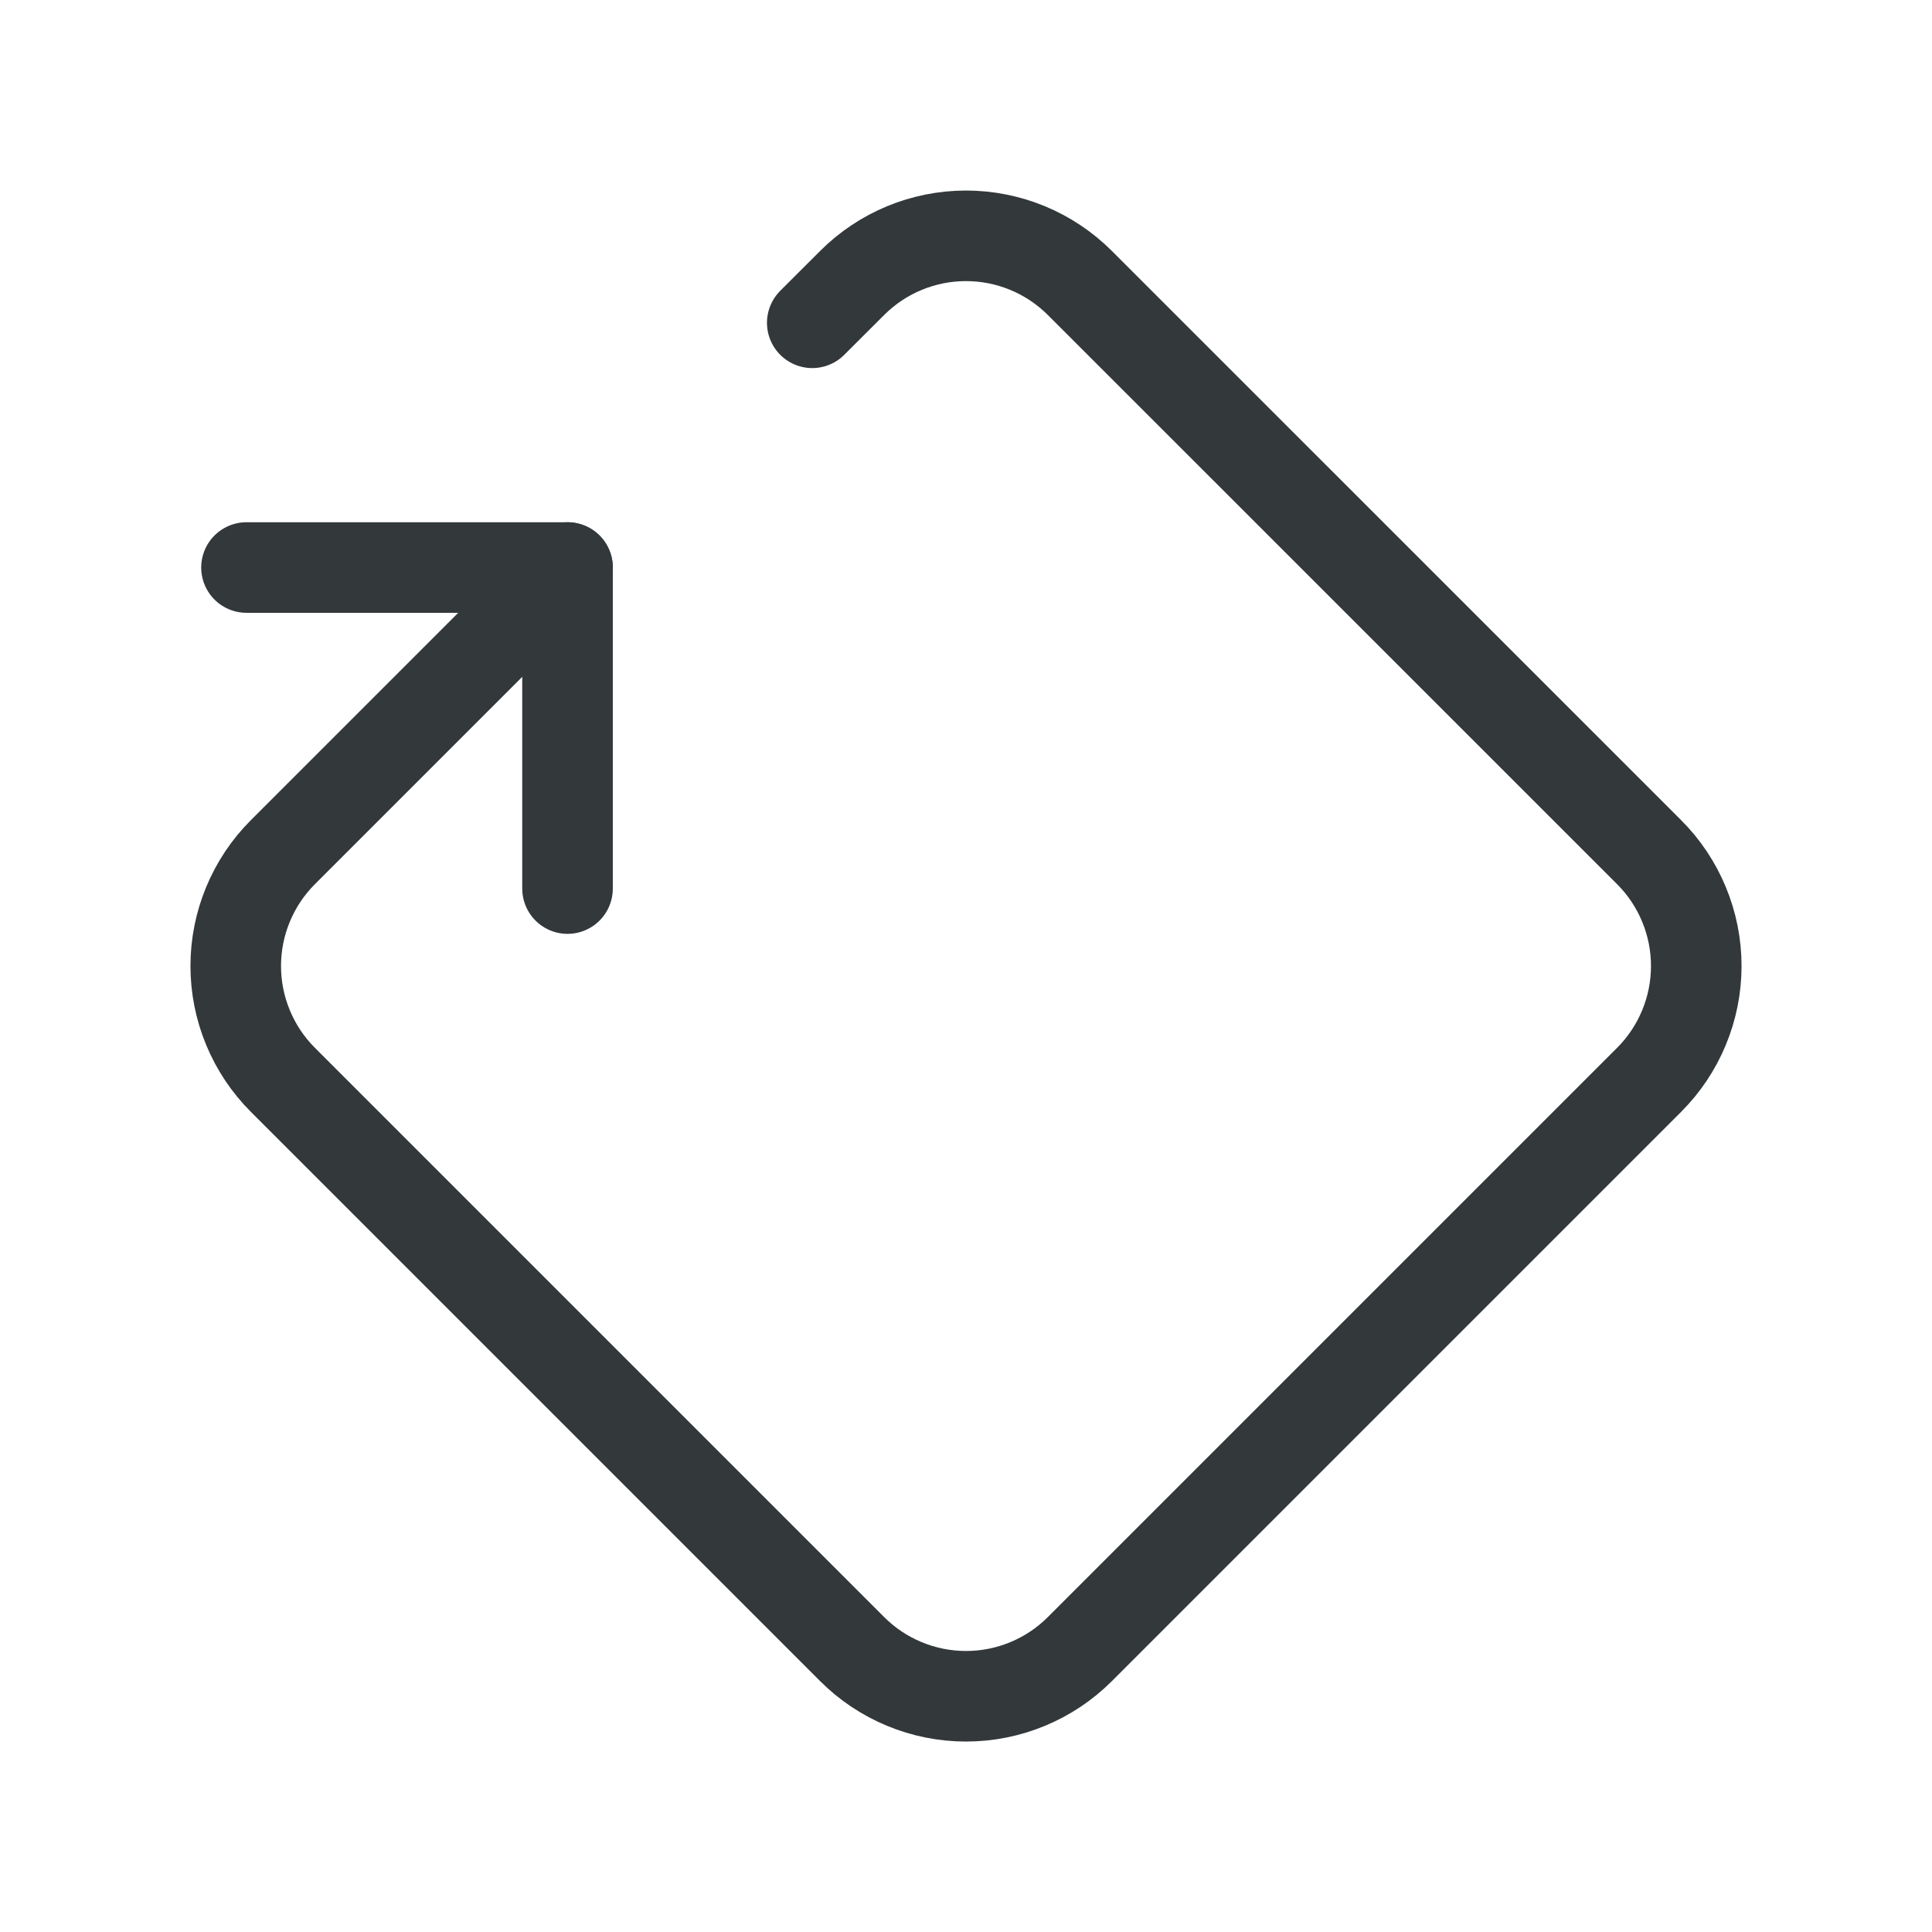 <svg width="64" height="64" viewBox="0 0 64 64" fill="none" xmlns="http://www.w3.org/2000/svg">
<g clip-path="url(#clip0_924_15503)">
<path d="M26.907 10.693L28.229 9.373C29.229 8.373 30.586 7.812 32 7.812C33.414 7.812 34.77 8.373 35.771 9.373L54.627 28.227C55.123 28.722 55.516 29.31 55.784 29.958C56.053 30.605 56.191 31.299 56.191 32C56.191 32.701 56.053 33.395 55.784 34.042C55.516 34.69 55.123 35.278 54.627 35.773L35.773 54.627C35.278 55.123 34.69 55.516 34.042 55.784C33.395 56.053 32.701 56.191 32 56.191C31.299 56.191 30.605 56.053 29.958 55.784C29.31 55.516 28.722 55.123 28.227 54.627L9.373 35.773C8.877 35.278 8.484 34.69 8.216 34.042C7.947 33.395 7.809 32.701 7.809 32C7.809 31.299 7.947 30.605 8.216 29.958C8.484 29.31 8.877 28.722 9.373 28.227L18.8 18.8H8.165" stroke="#33383A" stroke-width="3" stroke-linecap="round" stroke-linejoin="round"/>
<path d="M18.8 29.435V18.8" stroke="#33383A" stroke-width="3" stroke-linecap="round" stroke-linejoin="round"/>
</g>
<defs>
<clipPath id="clip0_924_15503">
<rect width="64" height="64" fill="white"/>
</clipPath>
</defs>
</svg>
